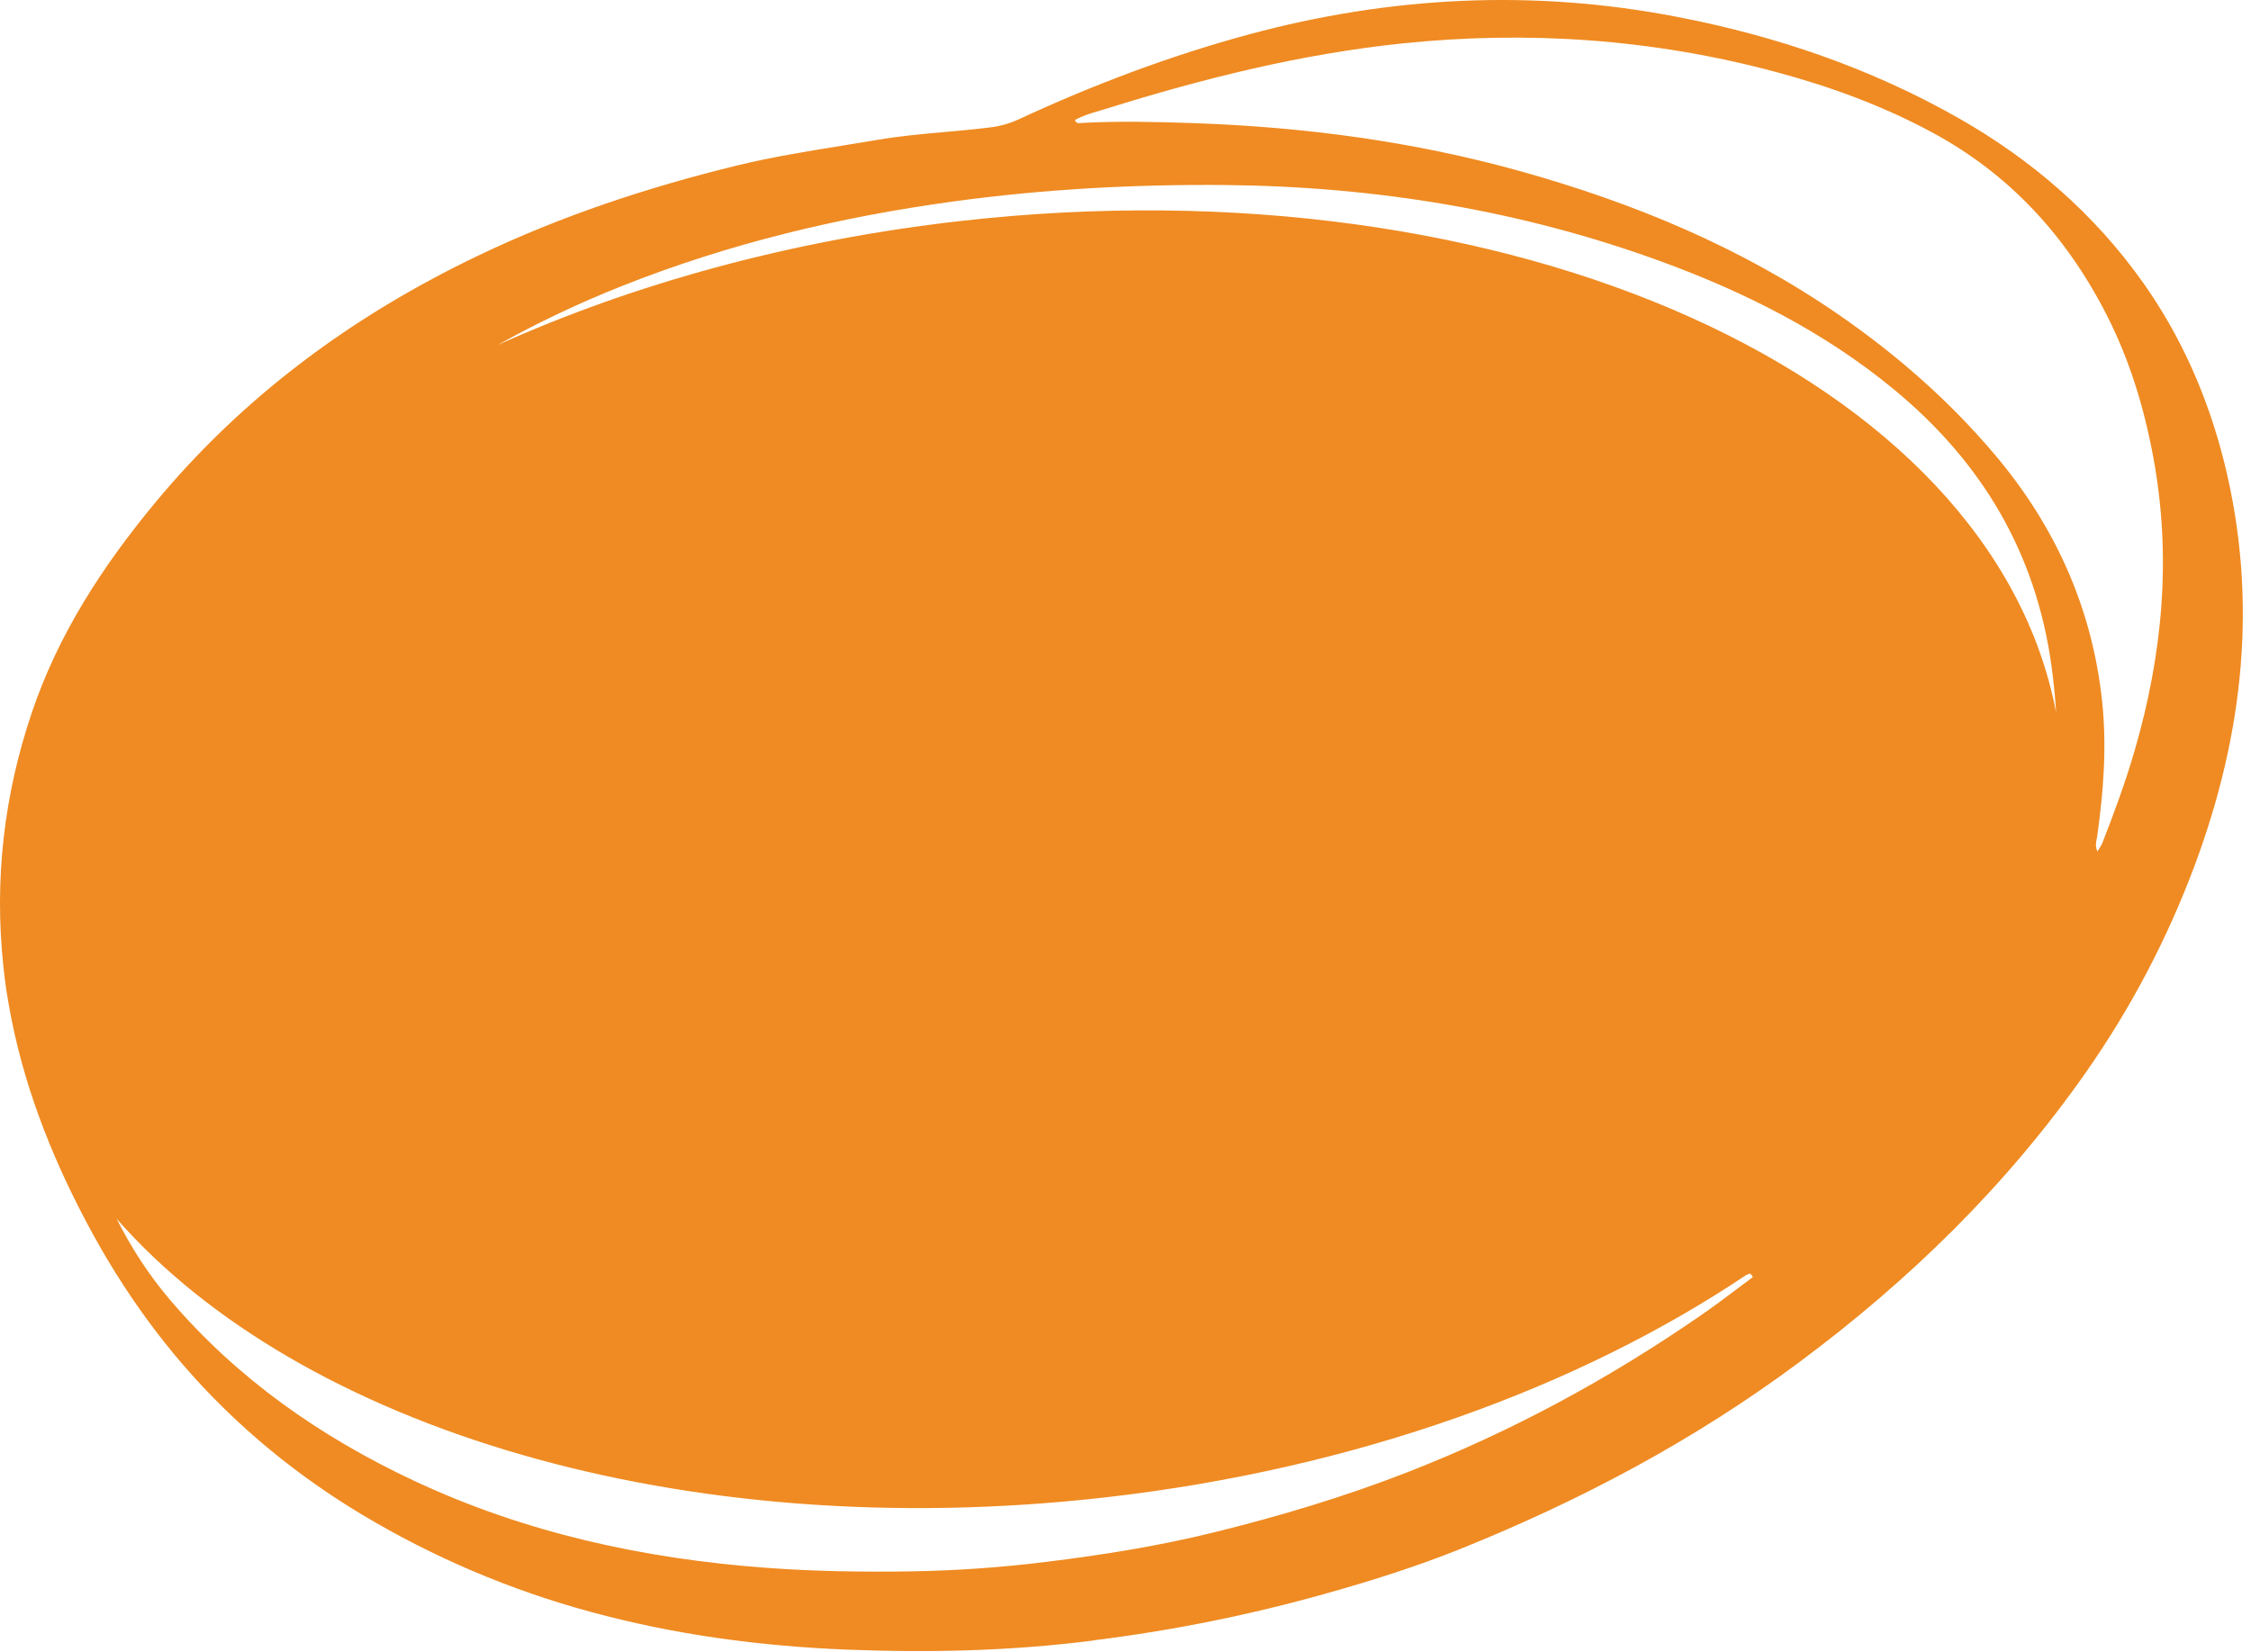 <?xml version="1.0" encoding="UTF-8"?> <svg xmlns="http://www.w3.org/2000/svg" width="267" height="196" viewBox="0 0 267 196" fill="none"><path fill-rule="evenodd" clip-rule="evenodd" d="M100.421 195.696C110.224 196.086 120.008 195.86 129.758 194.605L129.772 194.586C139.133 193.425 148.348 191.563 157.434 188.998C162.775 187.492 168.065 185.825 173.21 183.757C187.512 177.998 201.021 170.829 213.414 161.6C226.485 151.878 237.987 140.666 247.362 127.292C252.753 119.609 257.066 111.38 260.336 102.619C266.131 87.049 267.876 71.155 263.833 54.882C261.91 47.177 258.761 39.961 254.162 33.477C248.415 25.388 241.064 19.015 232.446 14.087C221.976 8.118 210.767 4.285 198.95 2.005C181.838 -1.309 164.932 -0.444 148.158 4.077C138.739 6.63 129.652 10.062 120.808 14.167C119.683 14.678 118.553 14.99 117.32 15.13C115.569 15.348 113.813 15.505 112.058 15.662C109.353 15.903 106.649 16.144 103.965 16.611C102.581 16.847 101.197 17.07 99.812 17.294C95.654 17.966 91.497 18.637 87.388 19.641C76.806 22.225 66.517 25.627 56.677 30.346C41.797 37.471 28.839 47.013 18.31 59.75C12.129 67.223 6.911 75.254 3.781 84.517C0.475 94.283 -0.687 104.306 0.389 114.526C0.421 114.834 0.456 115.141 0.492 115.448C0.504 115.551 0.515 115.654 0.526 115.758C0.659 116.923 0.833 118.078 1.047 119.221C2.632 128.291 5.934 136.848 10.276 145.032C14.557 153.12 19.854 160.476 26.396 166.907C31.381 171.813 36.891 176.043 42.913 179.664C51.436 184.769 60.482 188.614 70.053 191.215C79.986 193.926 90.132 195.278 100.421 195.696ZM13.832 144.579C15.563 148.027 17.667 151.272 20.216 154.264C28.184 163.585 38.023 170.46 49.069 175.646C62.297 181.853 76.35 184.914 90.86 185.987C96.621 186.418 102.376 186.5 108.162 186.411C113.497 186.323 118.8 185.939 124.072 185.291C130.773 184.465 137.448 183.408 144.025 181.778C151.785 179.864 159.42 177.58 166.852 174.686C179.309 169.837 190.965 163.512 201.928 155.913C203.338 154.934 204.71 153.904 206.083 152.872C206.695 152.413 207.306 151.953 207.922 151.497L207.625 151.081C207.478 151.125 207.33 151.17 207.183 151.217C187.268 164.583 160.78 174.271 131.061 177.641C80.842 183.335 35.577 169.38 13.832 144.579ZM59.033 40.925C75.149 33.676 93.781 28.502 113.893 26.222C179.303 18.806 236.31 44.724 243.884 84.525C243.774 82.706 243.592 80.873 243.338 79.024C241.499 65.588 235.084 54.839 224.718 46.256C216.486 39.45 207.105 34.708 197.131 31.052C180.415 24.924 163.077 22.119 145.305 21.949C134.519 21.854 123.761 22.44 113.036 23.906C99.572 25.749 86.487 28.884 73.834 33.905C68.696 35.942 63.762 38.28 59.033 40.925ZM128.185 14.597C127.948 14.625 127.682 14.657 127.495 14.243C128.419 13.718 129.442 13.419 130.456 13.124C130.729 13.044 131.001 12.964 131.271 12.881C142.755 9.294 154.399 6.389 166.382 5.147C181.329 3.602 196.152 4.641 210.684 8.548C217.073 10.259 223.293 12.539 229.129 15.681C238.457 20.695 245.233 28.167 249.978 37.554C252.662 42.871 254.346 48.468 255.427 54.334C257.599 66.148 256.509 77.681 253.176 89.118C252.098 92.827 250.76 96.448 249.352 100.044C249.287 100.222 249.185 100.377 249.047 100.588C248.969 100.706 248.88 100.842 248.779 101.01C248.512 100.396 248.613 99.917 248.703 99.484C248.728 99.368 248.751 99.254 248.767 99.143C249.504 93.888 249.904 88.605 249.352 83.297C248.192 72.186 243.788 62.426 236.613 53.932C231.247 47.584 225.07 42.163 218.22 37.418C206.653 29.405 193.913 24.111 180.428 20.335C167.7 16.774 154.7 15.062 141.525 14.604C137.127 14.452 132.72 14.351 128.316 14.584C128.274 14.586 128.23 14.591 128.185 14.597Z" fill="#EF8B22"></path></svg> 